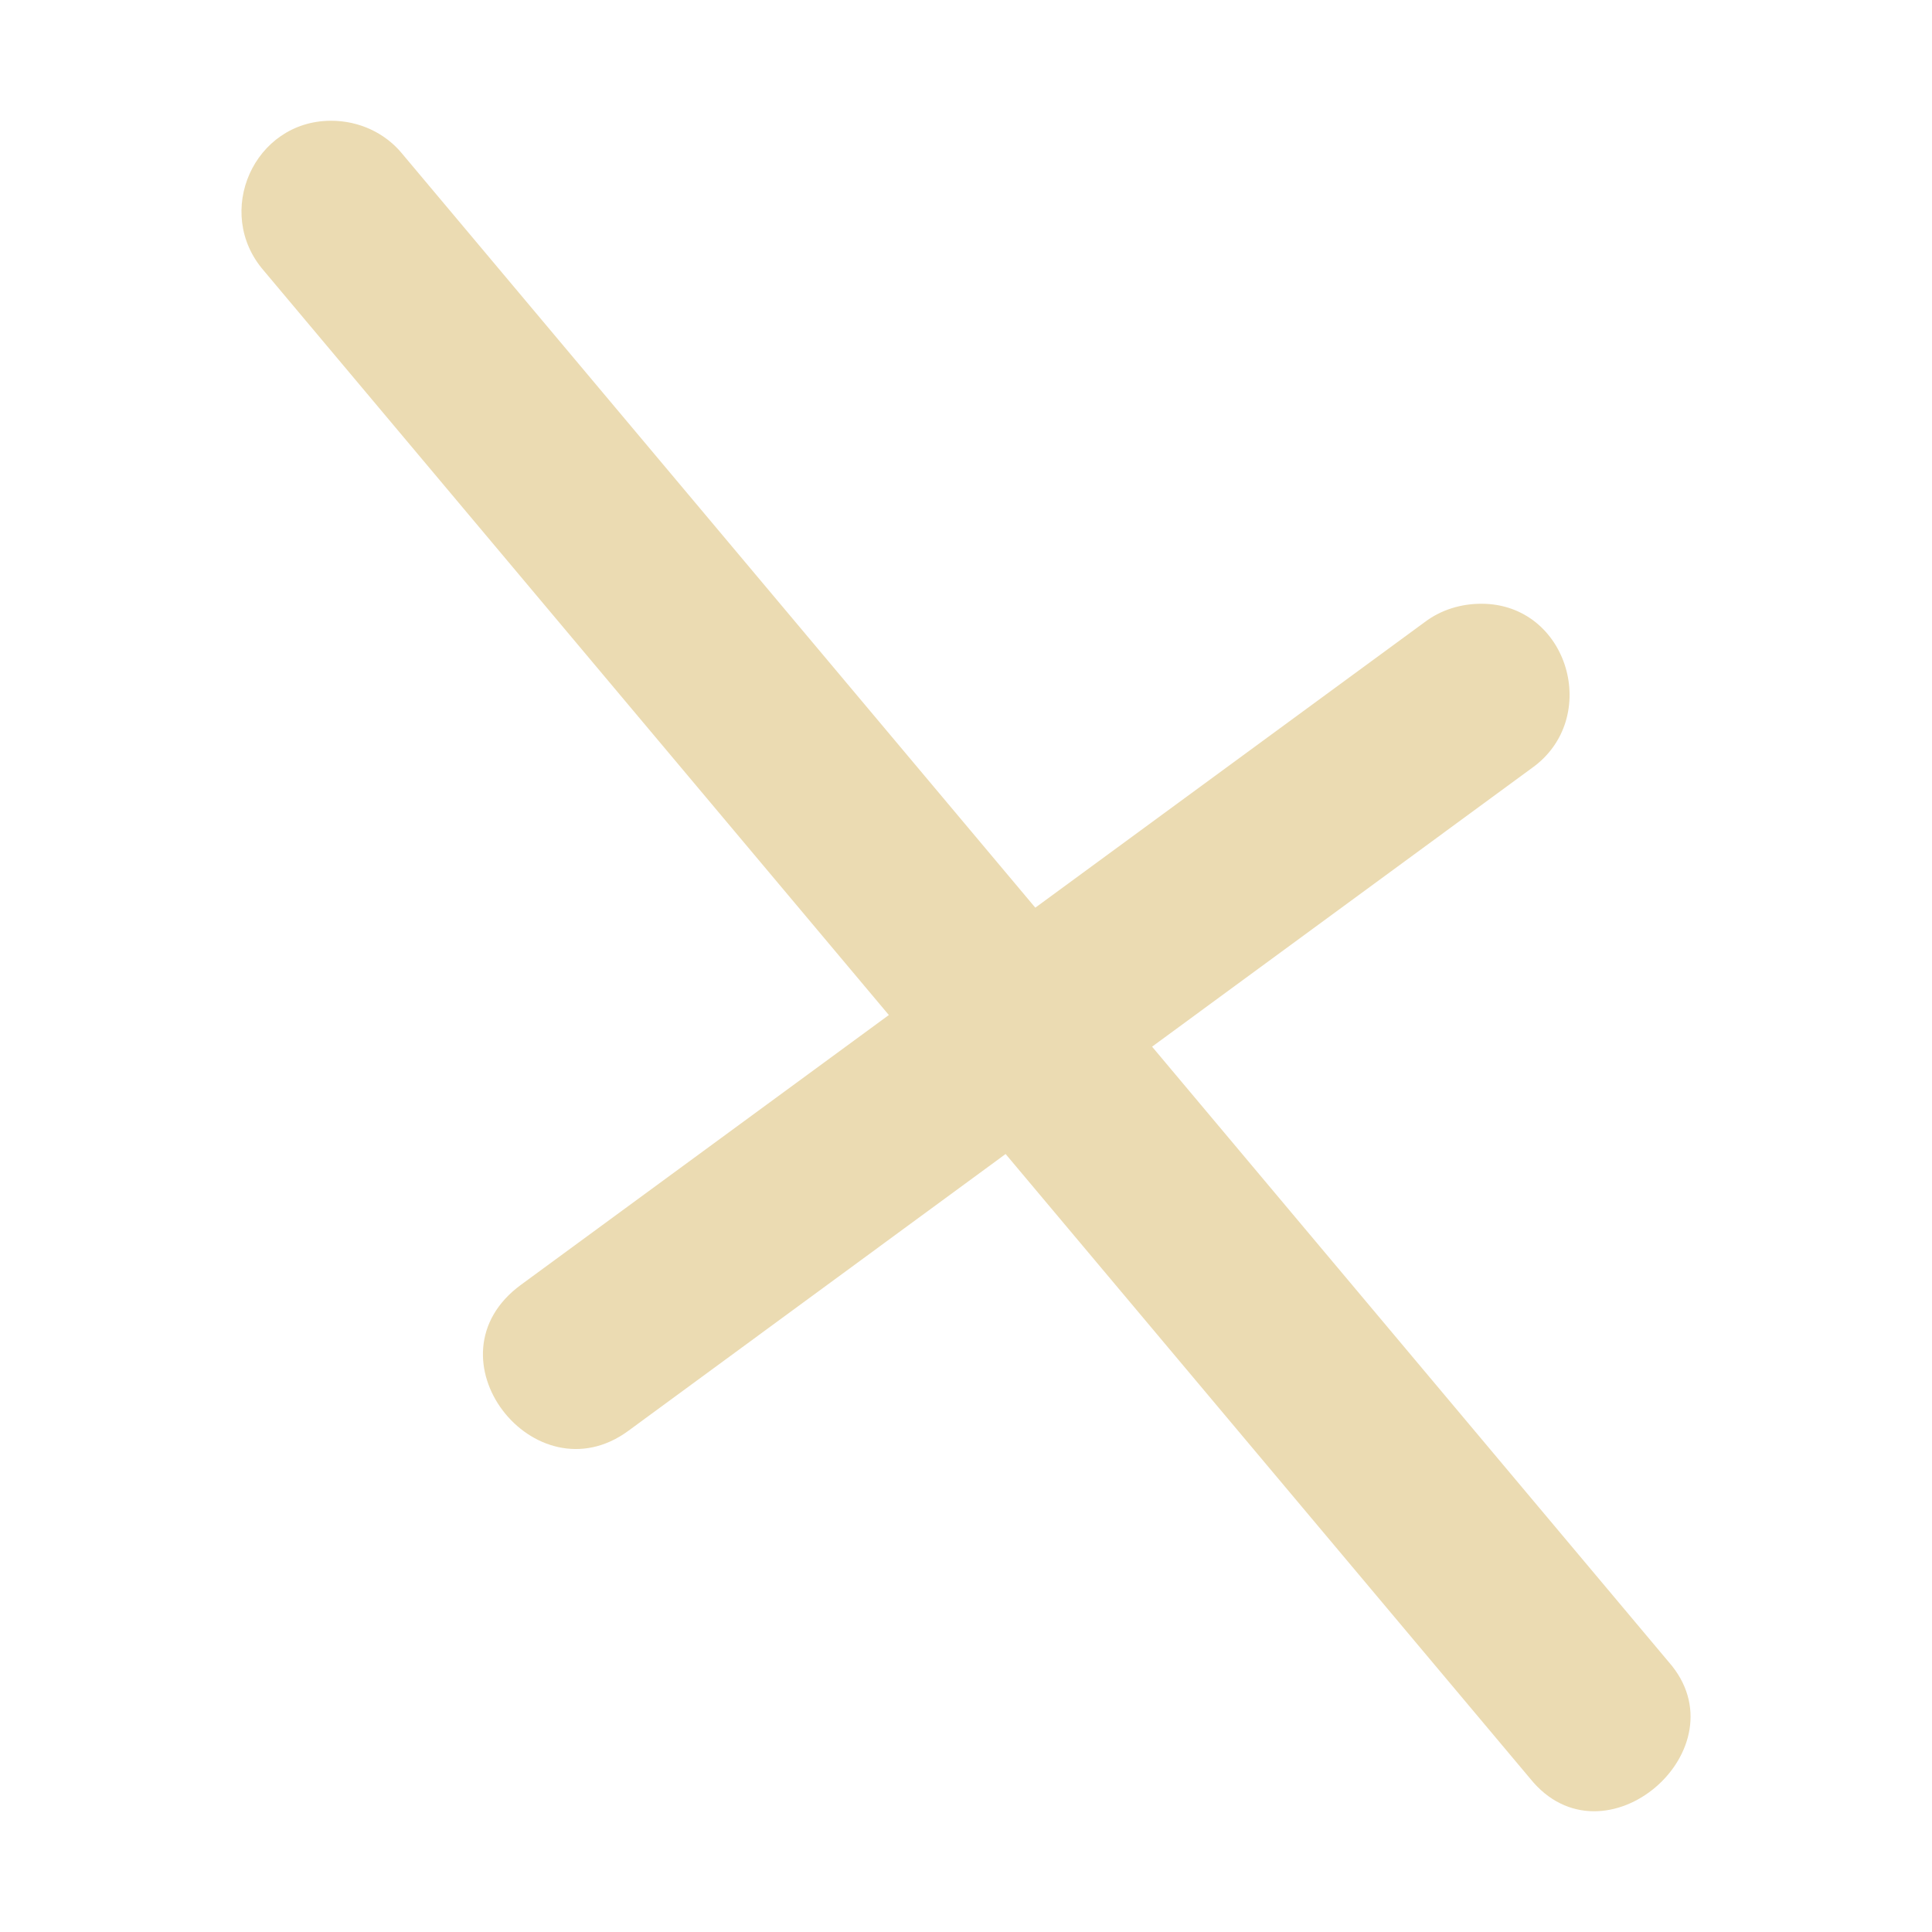 <svg width="16" height="16" version="1.1" xmlns="http://www.w3.org/2000/svg">
  <defs>
    <style id="current-color-scheme" type="text/css">.ColorScheme-Text { color:#ebdbb2; } .ColorScheme-Highlight { color:#458588; }</style>
  </defs>
  <path class="ColorScheme-Text" d="m2.742 1c-0.639 0-0.976 0.76-0.557 1.242l5.176 6.164-3.045 2.233c-0.815 0.595 0.112 1.779 0.887 1.211l3.125-2.293 4.342 5.17c0.613 0.766 1.781-0.249 1.148-0.965l-4.277-5.094 3.145-2.307c0.579-0.411 0.304-1.361-0.418-1.361-0.169 0-0.334 0.05-0.469 0.152l-3.225 2.365-5.24-6.24c-0.144-0.178-0.362-0.277-0.592-0.277z" fill="currentColor"/>
</svg>
